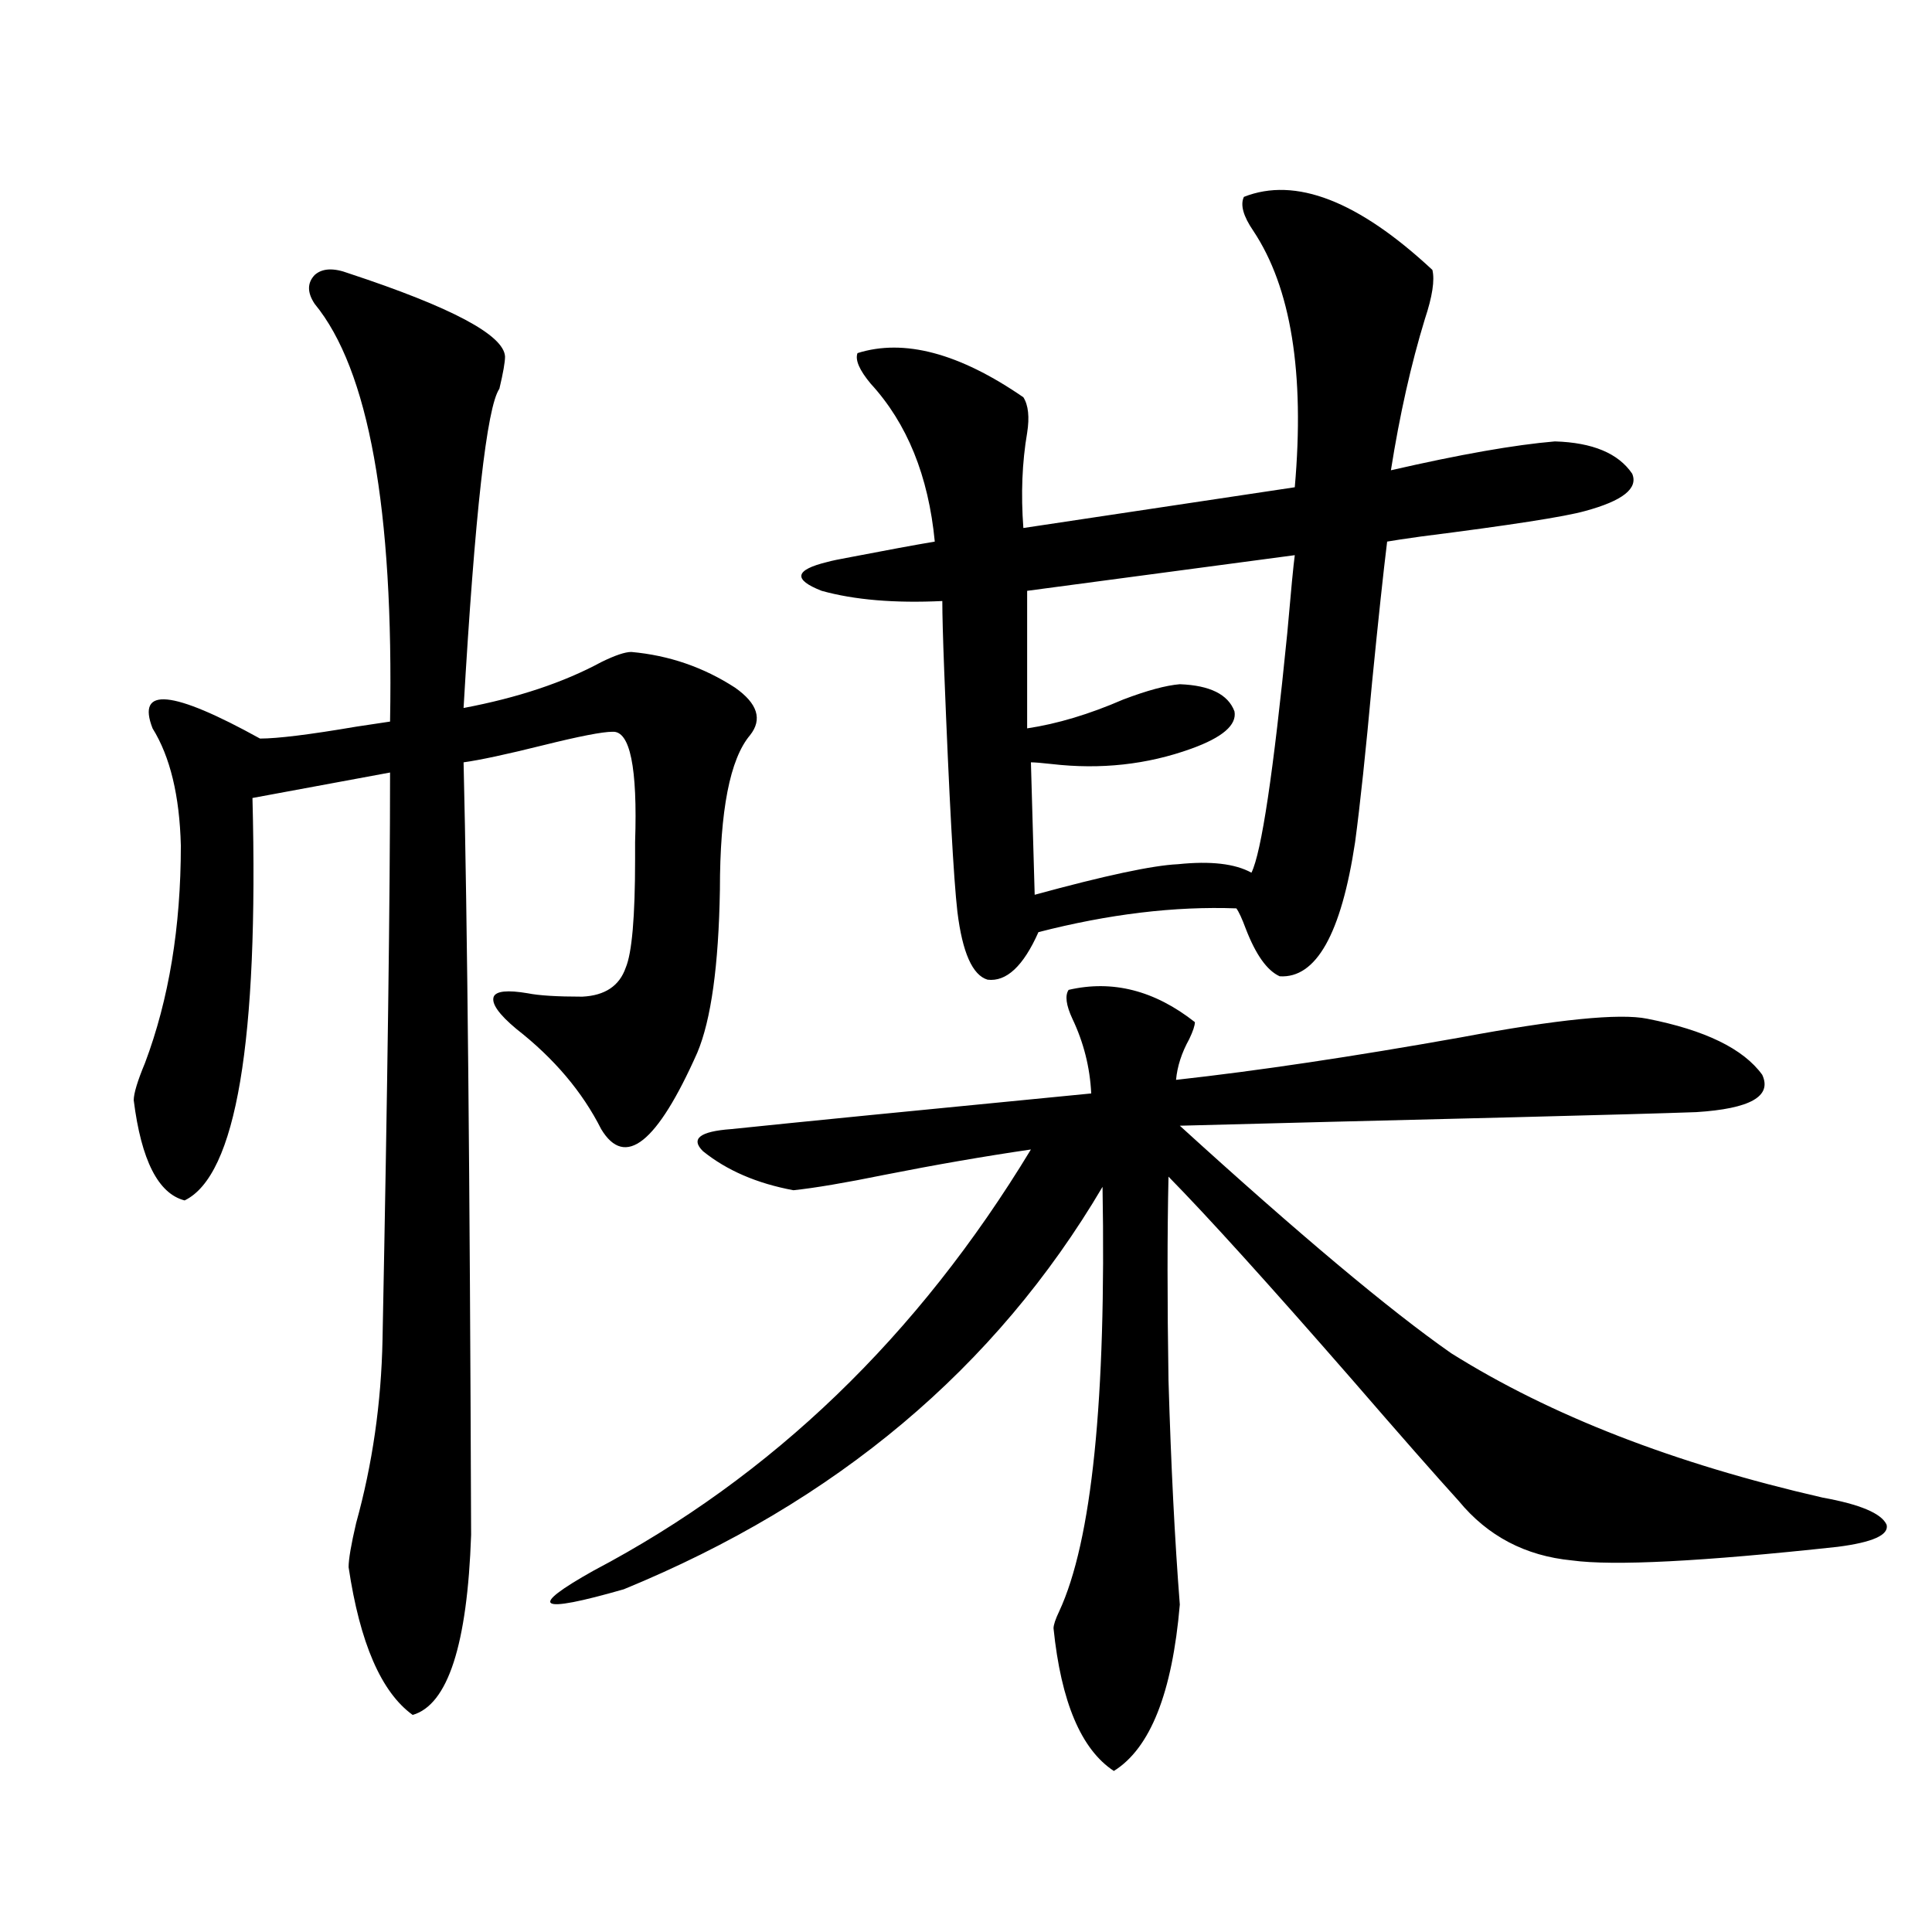 <?xml version="1.0" encoding="utf-8"?>
<!-- Generator: Adobe Illustrator 16.0.0, SVG Export Plug-In . SVG Version: 6.00 Build 0)  -->
<!DOCTYPE svg PUBLIC "-//W3C//DTD SVG 1.1//EN" "http://www.w3.org/Graphics/SVG/1.1/DTD/svg11.dtd">
<svg version="1.1" id="图层_1" xmlns="http://www.w3.org/2000/svg" xmlns:xlink="http://www.w3.org/1999/xlink" x="0px" y="0px"
	 width="1000px" height="1000px" viewBox="0 0 1000 1000" enable-background="new 0 0 1000 1000" xml:space="preserve">
<path d="M180.435,141.457c53.322,17.578,80.318,31.943,80.974,43.066c0,2.939-0.976,8.501-2.927,16.699
	c-6.509,9.38-12.683,64.463-18.536,165.234c27.957-5.273,51.706-13.184,71.218-23.73c7.149-3.516,12.348-5.273,15.609-5.273
	c19.512,1.758,37.393,7.91,53.657,18.457c11.707,8.213,14.299,16.411,7.805,24.609c-10.411,12.305-15.609,38.975-15.609,79.98
	c-0.655,39.263-4.558,67.388-11.707,84.375c-20.822,46.885-37.407,60.068-49.755,39.551c-9.756-19.336-24.39-36.611-43.901-51.855
	c-9.115-7.607-13.018-13.184-11.707-16.699c1.296-2.925,7.149-3.516,17.561-1.758c5.854,1.182,15.274,1.758,28.292,1.758
	c11.707-0.576,19.177-5.562,22.438-14.941c3.247-7.607,4.878-26.367,4.878-56.25c0-1.758,0-4.683,0-8.789
	c1.296-38.672-2.606-57.705-11.707-57.129c-5.213,0-17.24,2.349-36.097,7.031c-18.871,4.697-32.529,7.622-40.975,8.789
	c1.951,80.859,3.247,214.165,3.902,399.902c-1.951,56.827-12.042,87.891-30.243,93.164c-16.265-11.728-27.316-37.216-33.17-76.465
	c0-4.092,1.296-11.714,3.902-22.852c8.445-30.459,13.003-62.1,13.658-94.922c2.592-131.245,3.902-229.092,3.902-293.555
	l-71.218,13.184c3.247,125.986-8.46,195.42-35.121,208.301c-13.658-3.516-22.438-20.791-26.341-51.855
	c0-3.516,1.951-9.956,5.854-19.336c12.348-32.808,18.536-70.313,18.536-112.5c-0.655-25.776-5.533-45.991-14.634-60.645
	c-8.46-21.67,10.076-19.912,55.608,5.273c9.101,0,25.686-2.046,49.755-6.152c7.805-1.167,13.658-2.046,17.561-2.637
	c1.951-110.151-11.066-182.222-39.023-216.211c-3.902-5.85-3.902-10.835,0-14.941C166.776,138.82,172.63,138.532,180.435,141.457z
	 M553.108,512.355c22.759-5.273,44.542,0.303,65.364,16.699c0,1.758-0.976,4.697-2.927,8.789
	c-3.902,7.031-6.188,14.063-6.829,21.094c42.271-4.683,91.37-12.002,147.313-21.973c50.075-9.365,82.27-12.593,96.583-9.668
	c29.908,5.864,49.755,15.532,59.511,29.004c5.198,11.138-6.188,17.578-34.146,19.336c-16.265,0.591-47.483,1.47-93.656,2.637
	c-71.553,1.758-129.433,3.228-173.654,4.395c61.782,56.25,108.61,95.513,140.484,117.773
	c51.371,32.231,115.439,57.129,192.19,74.707c19.512,3.516,30.563,8.213,33.17,14.063c1.296,5.273-7.164,9.092-25.365,11.426
	c-70.242,7.622-116.095,9.971-137.558,7.031c-24.069-2.334-43.581-12.593-58.535-30.762c-11.707-12.881-30.243-33.975-55.608-63.281
	c-42.926-49.219-74.479-84.072-94.632-104.59c-0.655,29.307-0.655,64.463,0,105.469c1.296,43.945,3.247,82.617,5.854,116.016
	c-3.902,45.703-15.289,74.405-34.146,86.133c-16.92-11.137-27.316-35.746-31.219-73.828c0-1.758,0.976-4.696,2.927-8.789
	c16.905-36.323,24.39-109.561,22.438-219.727c-55.288,93.755-137.893,163.188-247.799,208.301
	c-44.877,12.882-50.09,9.668-15.609-9.668c92.346-48.628,167.801-121.289,226.336-217.969c-24.069,3.516-49.435,7.91-76.096,13.184
	c-20.167,4.106-35.776,6.743-46.828,7.91c-18.871-3.516-34.48-10.244-46.828-20.215c-6.509-6.44-1.631-10.244,14.634-11.426
	c33.811-3.516,95.928-9.668,186.337-18.457c-0.655-13.472-3.902-26.367-9.756-38.672
	C551.798,520.266,551.157,515.295,553.108,512.355z M643.838,101.906c26.661-10.547,59.176,2.061,97.559,37.793
	c1.296,5.273,0,13.774-3.902,25.488c-7.164,23.442-13.018,49.521-17.561,78.223c35.762-8.198,64.054-13.184,84.876-14.941
	c19.512,0.591,32.835,6.152,39.999,16.699c3.247,7.622-4.878,14.063-24.39,19.336c-10.411,2.939-38.703,7.334-84.876,13.184
	c-8.46,1.182-14.313,2.061-17.561,2.637c-1.951,15.82-4.558,40.142-7.805,72.949c-3.262,35.747-6.188,63.281-8.78,82.617
	c-7.164,47.461-20.167,70.615-39.023,69.434c-6.509-2.925-12.362-11.123-17.561-24.609c-1.951-5.273-3.582-8.789-4.878-10.547
	c-31.874-1.167-66.02,2.939-102.437,12.305c-7.805,17.578-16.585,25.791-26.341,24.609c-7.805-2.334-13.018-14.063-15.609-35.156
	c-1.951-16.987-4.237-58.584-6.829-124.805c-0.655-16.987-0.976-29.004-0.976-36.035c-24.725,1.182-45.532-0.576-62.438-5.273
	c-14.969-5.85-13.993-10.835,2.927-14.941c1.951-0.576,6.174-1.455,12.683-2.637c18.201-3.516,32.515-6.152,42.926-7.91
	c-3.262-33.975-14.313-61.221-33.17-81.738c-5.854-7.031-8.14-12.305-6.829-15.82c24.055-7.607,52.682,0,85.852,22.852
	c2.592,4.106,3.247,10.259,1.951,18.457c-2.606,15.244-3.262,31.641-1.951,49.219l140.484-21.094
	c5.198-59.175-1.951-103.408-21.463-132.715C643.503,111.877,641.887,106.013,643.838,101.906z M670.179,287.355l-138.533,18.457
	v71.191c15.609-2.334,32.194-7.319,49.755-14.941c12.348-4.683,22.104-7.319,29.268-7.91c15.609,0.591,25.03,5.273,28.292,14.063
	c1.296,7.031-6.188,13.486-22.438,19.336c-22.773,8.213-46.828,10.85-72.193,7.91c-5.213-0.576-8.78-0.879-10.731-0.879
	l1.951,68.555c36.417-9.956,61.127-15.229,74.145-15.82c16.905-1.758,29.588-0.288,38.048,4.395
	c5.198-10.547,11.372-51.855,18.536-123.926C668.228,305.524,669.523,292.053,670.179,287.355z"/>
</svg>
